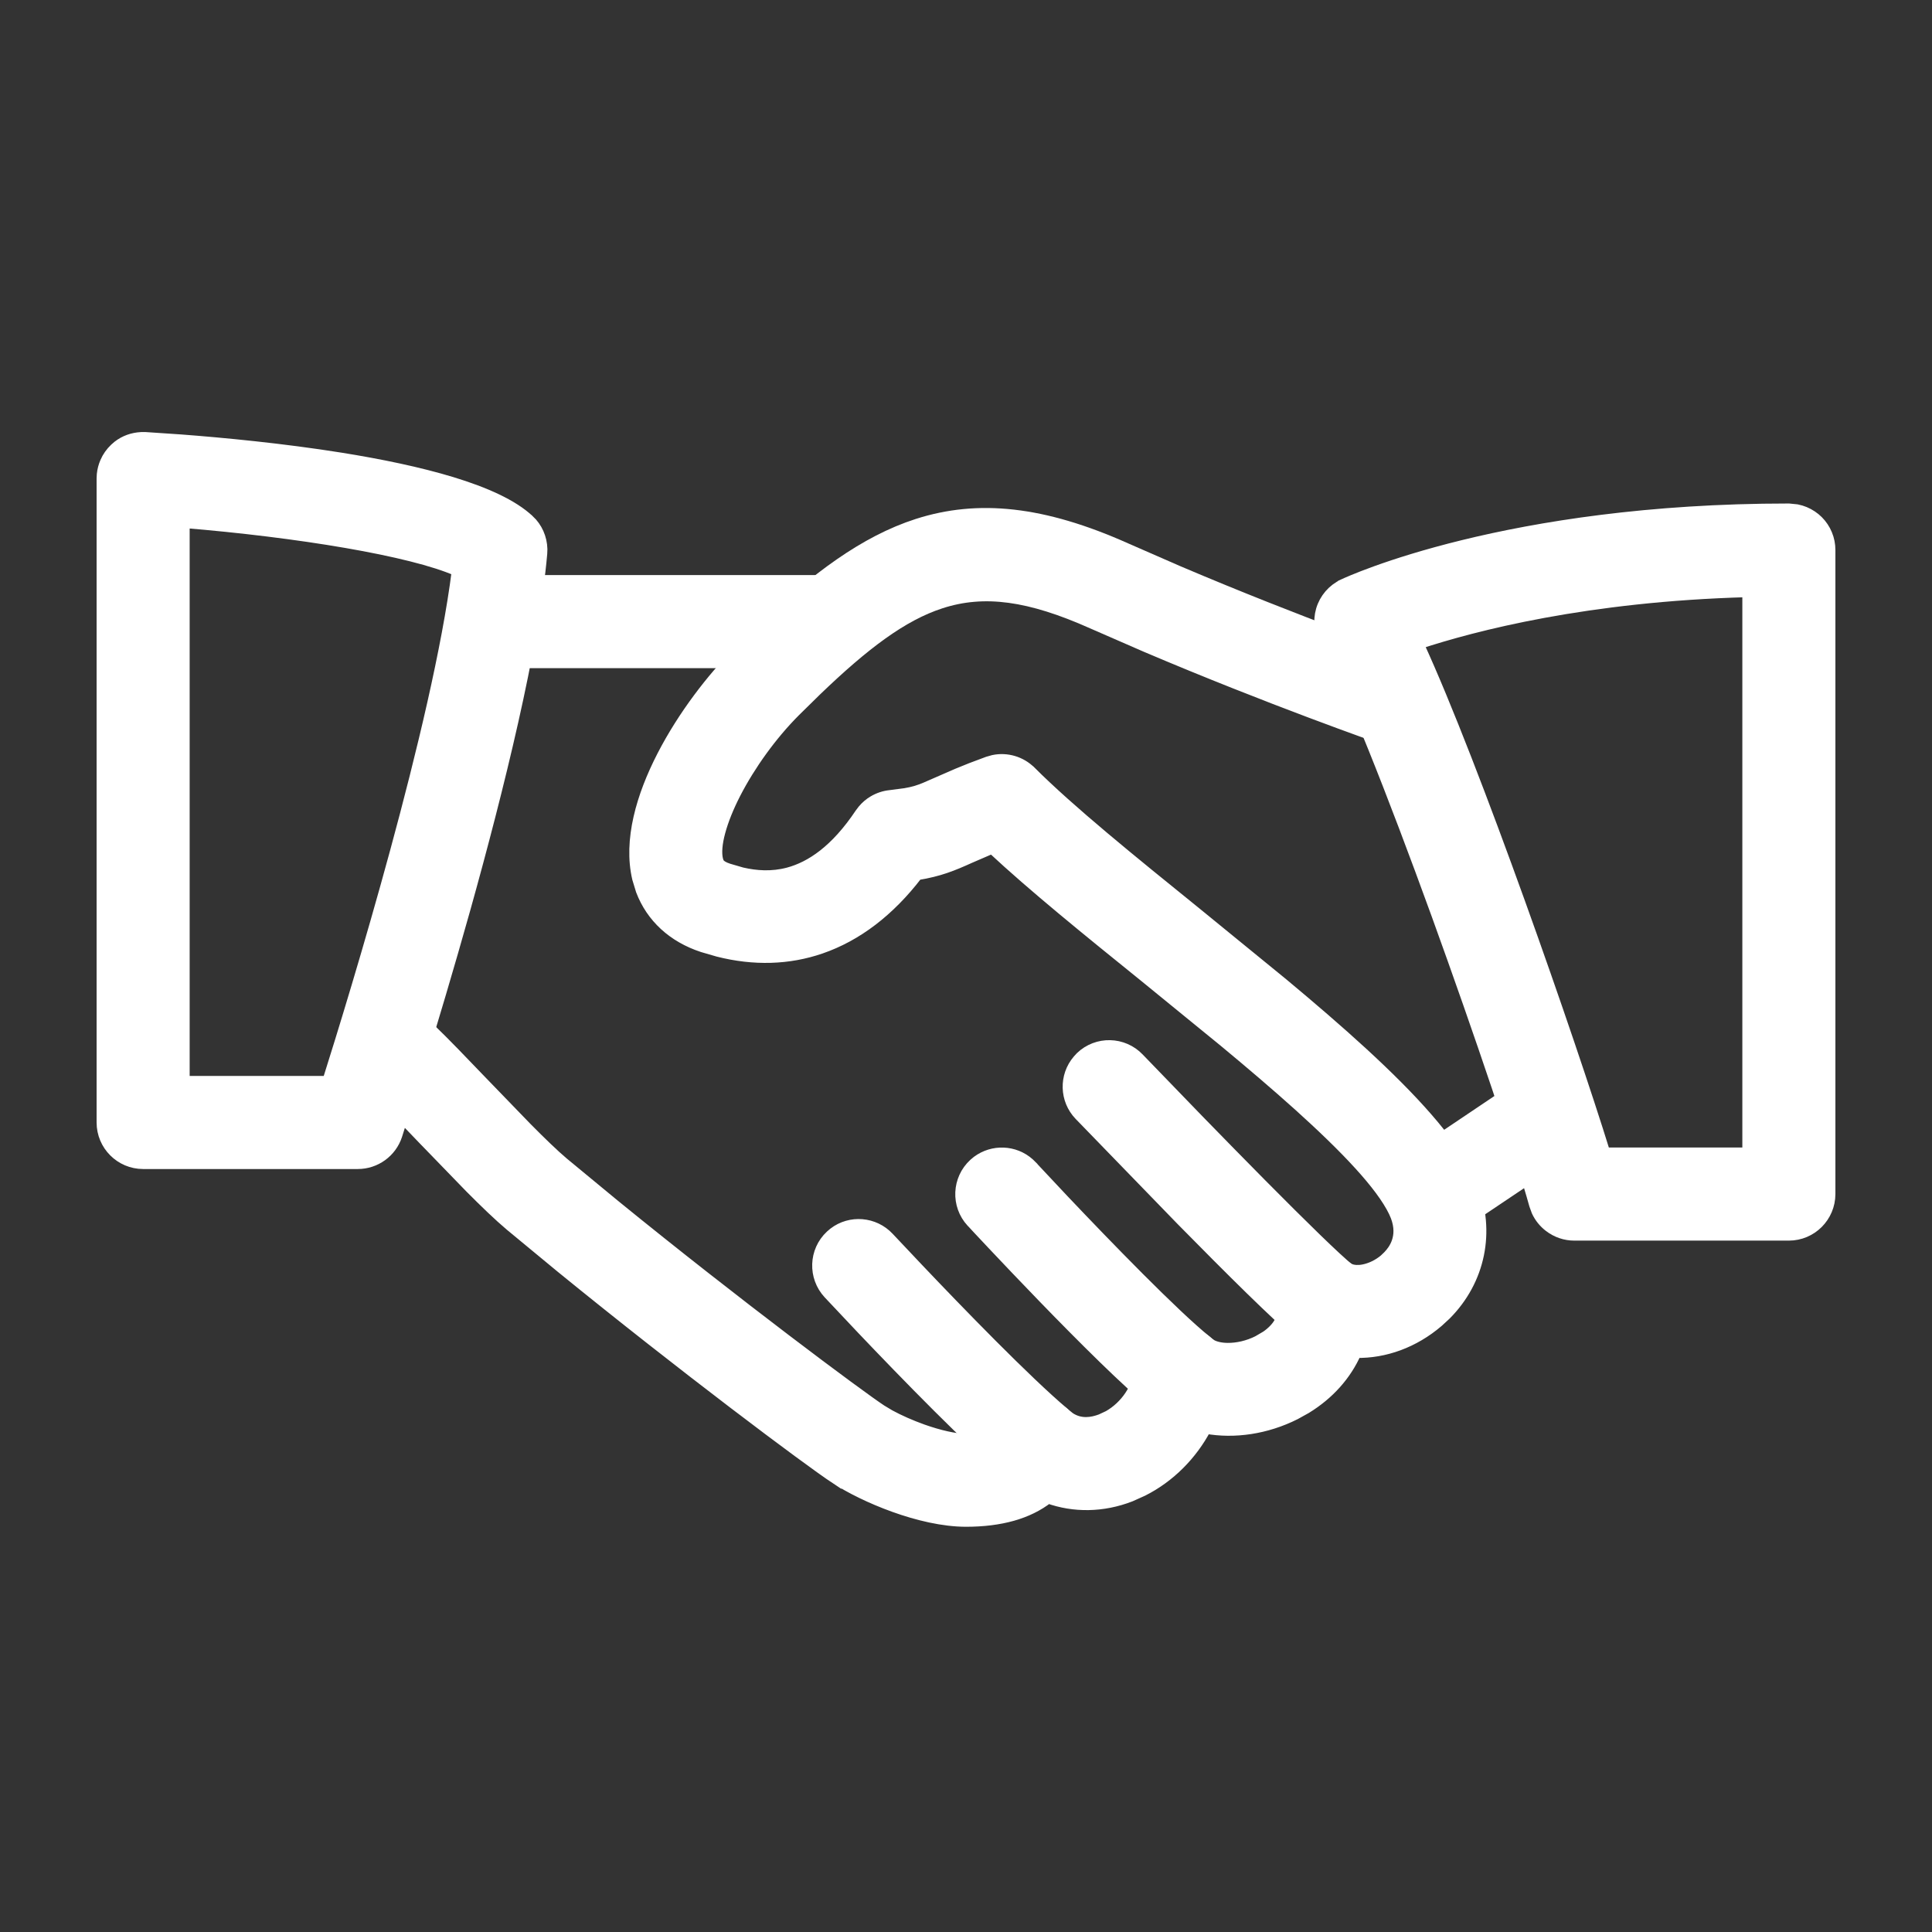 <svg width="36" height="36" viewBox="0 0 36 36" fill="none" xmlns="http://www.w3.org/2000/svg">
<rect x="0" y="0" width="36" height="36" fill="#333333" stroke="none"/>
<path d="M17.095 9.765C18.227 9.402 19.436 9.526 20.98 10.216L21.957 10.643C24.215 11.604 26.229 12.307 26.252 12.315L26.324 12.345C26.653 12.498 26.829 12.863 26.746 13.216L26.724 13.292C26.691 13.387 26.639 13.475 26.572 13.55C26.505 13.625 26.424 13.687 26.333 13.73C26.243 13.774 26.145 13.8 26.044 13.806C25.994 13.808 25.943 13.807 25.894 13.8L25.747 13.764C25.72 13.754 23.662 13.035 21.353 12.053L20.353 11.617C19.184 11.095 18.341 10.976 17.529 11.24C16.812 11.473 16.105 12.009 15.214 12.865L14.82 13.252C14.373 13.699 13.975 14.259 13.707 14.778C13.573 15.038 13.474 15.285 13.416 15.501C13.357 15.719 13.344 15.894 13.373 16.017V16.017L13.388 16.064C13.394 16.078 13.402 16.09 13.412 16.101C13.435 16.126 13.479 16.158 13.573 16.189L13.823 16.262C14.085 16.323 14.38 16.346 14.691 16.263C15.106 16.151 15.568 15.848 16.029 15.158L16.08 15.091C16.135 15.026 16.199 14.97 16.272 14.927C16.369 14.869 16.477 14.833 16.59 14.822L16.865 14.786C16.941 14.773 17.004 14.759 17.063 14.742C17.181 14.707 17.286 14.66 17.454 14.585L17.842 14.416C17.996 14.351 18.18 14.279 18.406 14.197L18.512 14.167C18.76 14.116 19.023 14.191 19.207 14.376H19.208C19.933 15.101 21.072 16.023 22.284 17.003L23.901 18.323C24.428 18.762 24.933 19.195 25.39 19.615C26.301 20.452 27.033 21.246 27.357 21.92L27.436 22.101C27.766 22.95 27.578 23.859 26.942 24.498L26.798 24.631C26.347 25.017 25.804 25.213 25.268 25.203C25.085 25.619 24.766 25.98 24.336 26.243L24.136 26.354C23.595 26.626 23.001 26.711 22.47 26.616C22.21 27.107 21.8 27.524 21.297 27.778L21.066 27.882C20.549 28.083 20.011 28.087 19.53 27.915C19.159 28.205 18.645 28.349 18 28.349C17.575 28.349 17.093 28.233 16.66 28.077C16.226 27.921 15.831 27.723 15.578 27.556V27.558C15.054 27.213 12.701 25.45 10.457 23.621L9.508 22.837C9.299 22.661 9.039 22.411 8.758 22.128L7.877 21.219C7.544 20.871 7.238 20.55 7.022 20.34L6.837 20.169C6.513 19.896 6.474 19.411 6.746 19.088L6.799 19.03C7.059 18.776 7.464 18.742 7.765 18.949L7.827 18.997L8.038 19.19C8.284 19.427 8.625 19.781 8.985 20.157L9.813 21.013C10.077 21.28 10.318 21.513 10.493 21.661L11.456 22.456C13.721 24.3 16.017 26.008 16.422 26.274L16.579 26.368C16.753 26.463 16.972 26.56 17.196 26.64C17.497 26.746 17.795 26.816 18 26.816C18.306 26.816 18.458 26.776 18.532 26.738C18.568 26.72 18.585 26.704 18.594 26.692C18.603 26.681 18.607 26.671 18.612 26.655C18.655 26.537 18.727 26.431 18.821 26.347C18.915 26.262 19.028 26.203 19.151 26.173L19.151 26.172L19.244 26.156C19.337 26.145 19.431 26.152 19.523 26.175C19.644 26.206 19.757 26.265 19.851 26.349L19.852 26.351L19.937 26.417C20.137 26.547 20.348 26.511 20.513 26.449L20.654 26.383C20.973 26.202 21.204 25.861 21.236 25.513V25.512L21.254 25.405C21.312 25.161 21.488 24.957 21.728 24.867V24.866L21.831 24.836C22.075 24.782 22.335 24.849 22.523 25.023L22.578 25.06C22.645 25.096 22.747 25.122 22.877 25.123C23.047 25.124 23.249 25.084 23.448 24.983V24.982L23.593 24.897C23.647 24.86 23.704 24.813 23.754 24.758C23.841 24.662 23.905 24.542 23.907 24.396L23.904 24.332C23.889 24.186 23.915 24.039 23.981 23.908C24.046 23.777 24.148 23.667 24.274 23.592L24.373 23.542C24.576 23.457 24.808 23.465 25.006 23.562L25.102 23.619L25.103 23.62L25.161 23.649C25.227 23.673 25.312 23.679 25.411 23.659C25.541 23.633 25.682 23.567 25.802 23.465V23.464L25.865 23.404C25.93 23.337 25.994 23.25 26.031 23.142C26.074 23.018 26.085 22.862 26.012 22.668L25.975 22.582C25.856 22.335 25.632 22.036 25.324 21.699C25.018 21.363 24.634 20.994 24.204 20.606C23.774 20.219 23.298 19.814 22.807 19.407L21.32 18.194C20.259 17.337 19.247 16.517 18.486 15.807L18.081 15.982C17.742 16.135 17.505 16.232 17.093 16.3C16.575 16.976 15.969 17.44 15.295 17.672C14.696 17.878 14.05 17.898 13.38 17.728L13.091 17.644C12.537 17.462 12.138 17.093 11.948 16.594L11.88 16.371C11.712 15.659 11.955 14.833 12.342 14.082C12.731 13.327 13.275 12.629 13.737 12.167L14.18 11.734C15.196 10.765 16.11 10.082 17.095 9.765Z" fill="white" stroke="white" stroke-width="0.2"/>
<path d="M15.537 22.971C15.845 22.735 16.29 22.769 16.561 23.059L17.1 23.63C17.851 24.421 19.12 25.732 19.829 26.329L19.885 26.383C20.137 26.643 20.172 27.047 19.968 27.347L19.921 27.41C19.788 27.567 19.604 27.659 19.415 27.679L19.334 27.683C19.198 27.683 19.066 27.646 18.95 27.579L18.84 27.502C18.098 26.877 16.863 25.608 16.062 24.766L15.44 24.106C15.152 23.796 15.167 23.311 15.477 23.022L15.537 22.971ZM18.209 21.635C18.499 21.419 18.904 21.434 19.176 21.676L19.232 21.731V21.732L19.821 22.36C20.613 23.196 21.887 24.51 22.48 24.985L22.539 25.036C22.816 25.308 22.846 25.752 22.599 26.063V26.064C22.467 26.227 22.279 26.323 22.084 26.345L22 26.35C21.826 26.349 21.658 26.291 21.522 26.183H21.521C21.021 25.782 20.17 24.932 19.446 24.185C19.083 23.81 18.75 23.46 18.506 23.201C18.385 23.072 18.285 22.965 18.215 22.891C18.181 22.853 18.154 22.823 18.134 22.803C18.125 22.793 18.117 22.785 18.112 22.779C18.109 22.777 18.108 22.774 18.106 22.773C18.105 22.772 18.105 22.771 18.104 22.771H18.103L18.102 22.77C17.815 22.458 17.837 21.972 18.148 21.686L18.149 21.685L18.209 21.635ZM20.137 19.695C20.443 19.401 20.929 19.413 21.221 19.719L22.325 20.861C22.718 21.265 23.124 21.679 23.503 22.062C24.263 22.829 24.91 23.463 25.143 23.647L25.203 23.698C25.464 23.951 25.511 24.355 25.316 24.66L25.27 24.724C25.136 24.891 24.947 24.99 24.751 25.012L24.667 25.017C24.538 25.017 24.411 24.984 24.299 24.923L24.193 24.852C23.835 24.569 22.898 23.637 22.014 22.738L20.115 20.78C19.84 20.494 19.831 20.049 20.084 19.753L20.137 19.695ZM28.239 20.279C28.591 20.04 29.066 20.139 29.302 20.488H29.303L29.343 20.556C29.514 20.875 29.436 21.273 29.158 21.505L29.094 21.553L27.145 22.861C27.046 22.928 26.938 22.969 26.829 22.985L26.718 22.992C26.593 22.992 26.469 22.961 26.358 22.902C26.247 22.843 26.152 22.758 26.082 22.653H26.081C25.845 22.302 25.939 21.825 26.29 21.589L28.239 20.279ZM15.334 10.816C15.757 10.817 16.1 11.16 16.1 11.583C16.1 12.006 15.757 12.35 15.334 12.35H9.334C8.91 12.35 8.567 12.006 8.567 11.583C8.567 11.16 8.91 10.816 9.334 10.816H15.334Z" fill="white" stroke="white" stroke-width="0.2"/>
<path d="M33.482 9.497C33.532 9.507 33.58 9.522 33.627 9.541C33.72 9.58 33.805 9.636 33.876 9.707C33.947 9.778 34.004 9.863 34.042 9.956C34.081 10.049 34.1 10.149 34.1 10.25V22.25C34.099 22.673 33.756 23.017 33.333 23.017H29.333C29.165 23.017 29.003 22.961 28.869 22.859C28.769 22.783 28.689 22.684 28.637 22.571L28.594 22.453C28.347 21.558 27.579 19.27 26.77 17.038C26.365 15.923 25.95 14.823 25.585 13.919C25.219 13.012 24.907 12.31 24.706 11.987H24.705C24.59 11.801 24.56 11.575 24.621 11.365C24.683 11.155 24.832 10.982 25.031 10.889V10.888C25.163 10.827 28.081 9.482 33.333 9.482L33.482 9.497ZM2.713 8.151L3.366 8.195C4.144 8.254 5.256 8.359 6.352 8.534C7.082 8.651 7.808 8.8 8.425 8.988C9.037 9.175 9.556 9.405 9.859 9.692H9.86C10.01 9.832 10.094 10.027 10.1 10.229L10.097 10.315C9.944 12.059 9.292 14.697 8.668 16.93C8.355 18.047 8.049 19.066 7.815 19.824L7.396 21.154C7.293 21.47 6.998 21.683 6.667 21.683H2.667C2.244 21.683 1.9 21.339 1.9 20.916V8.916L1.904 8.838C1.912 8.76 1.932 8.684 1.963 8.612C2.004 8.516 2.065 8.43 2.141 8.358L2.2 8.307C2.324 8.211 2.473 8.159 2.632 8.151H2.713ZM32.566 11.027C29.566 11.109 27.467 11.656 26.429 11.998C27.469 14.255 29.263 19.405 29.905 21.482H32.566V11.027ZM3.434 20.149H6.106C6.622 18.517 8.154 13.516 8.518 10.637C8.097 10.45 7.354 10.268 6.452 10.112C5.537 9.954 4.469 9.824 3.434 9.739V20.149Z" fill="white" stroke="white" stroke-width="0.2"/>
</svg>

